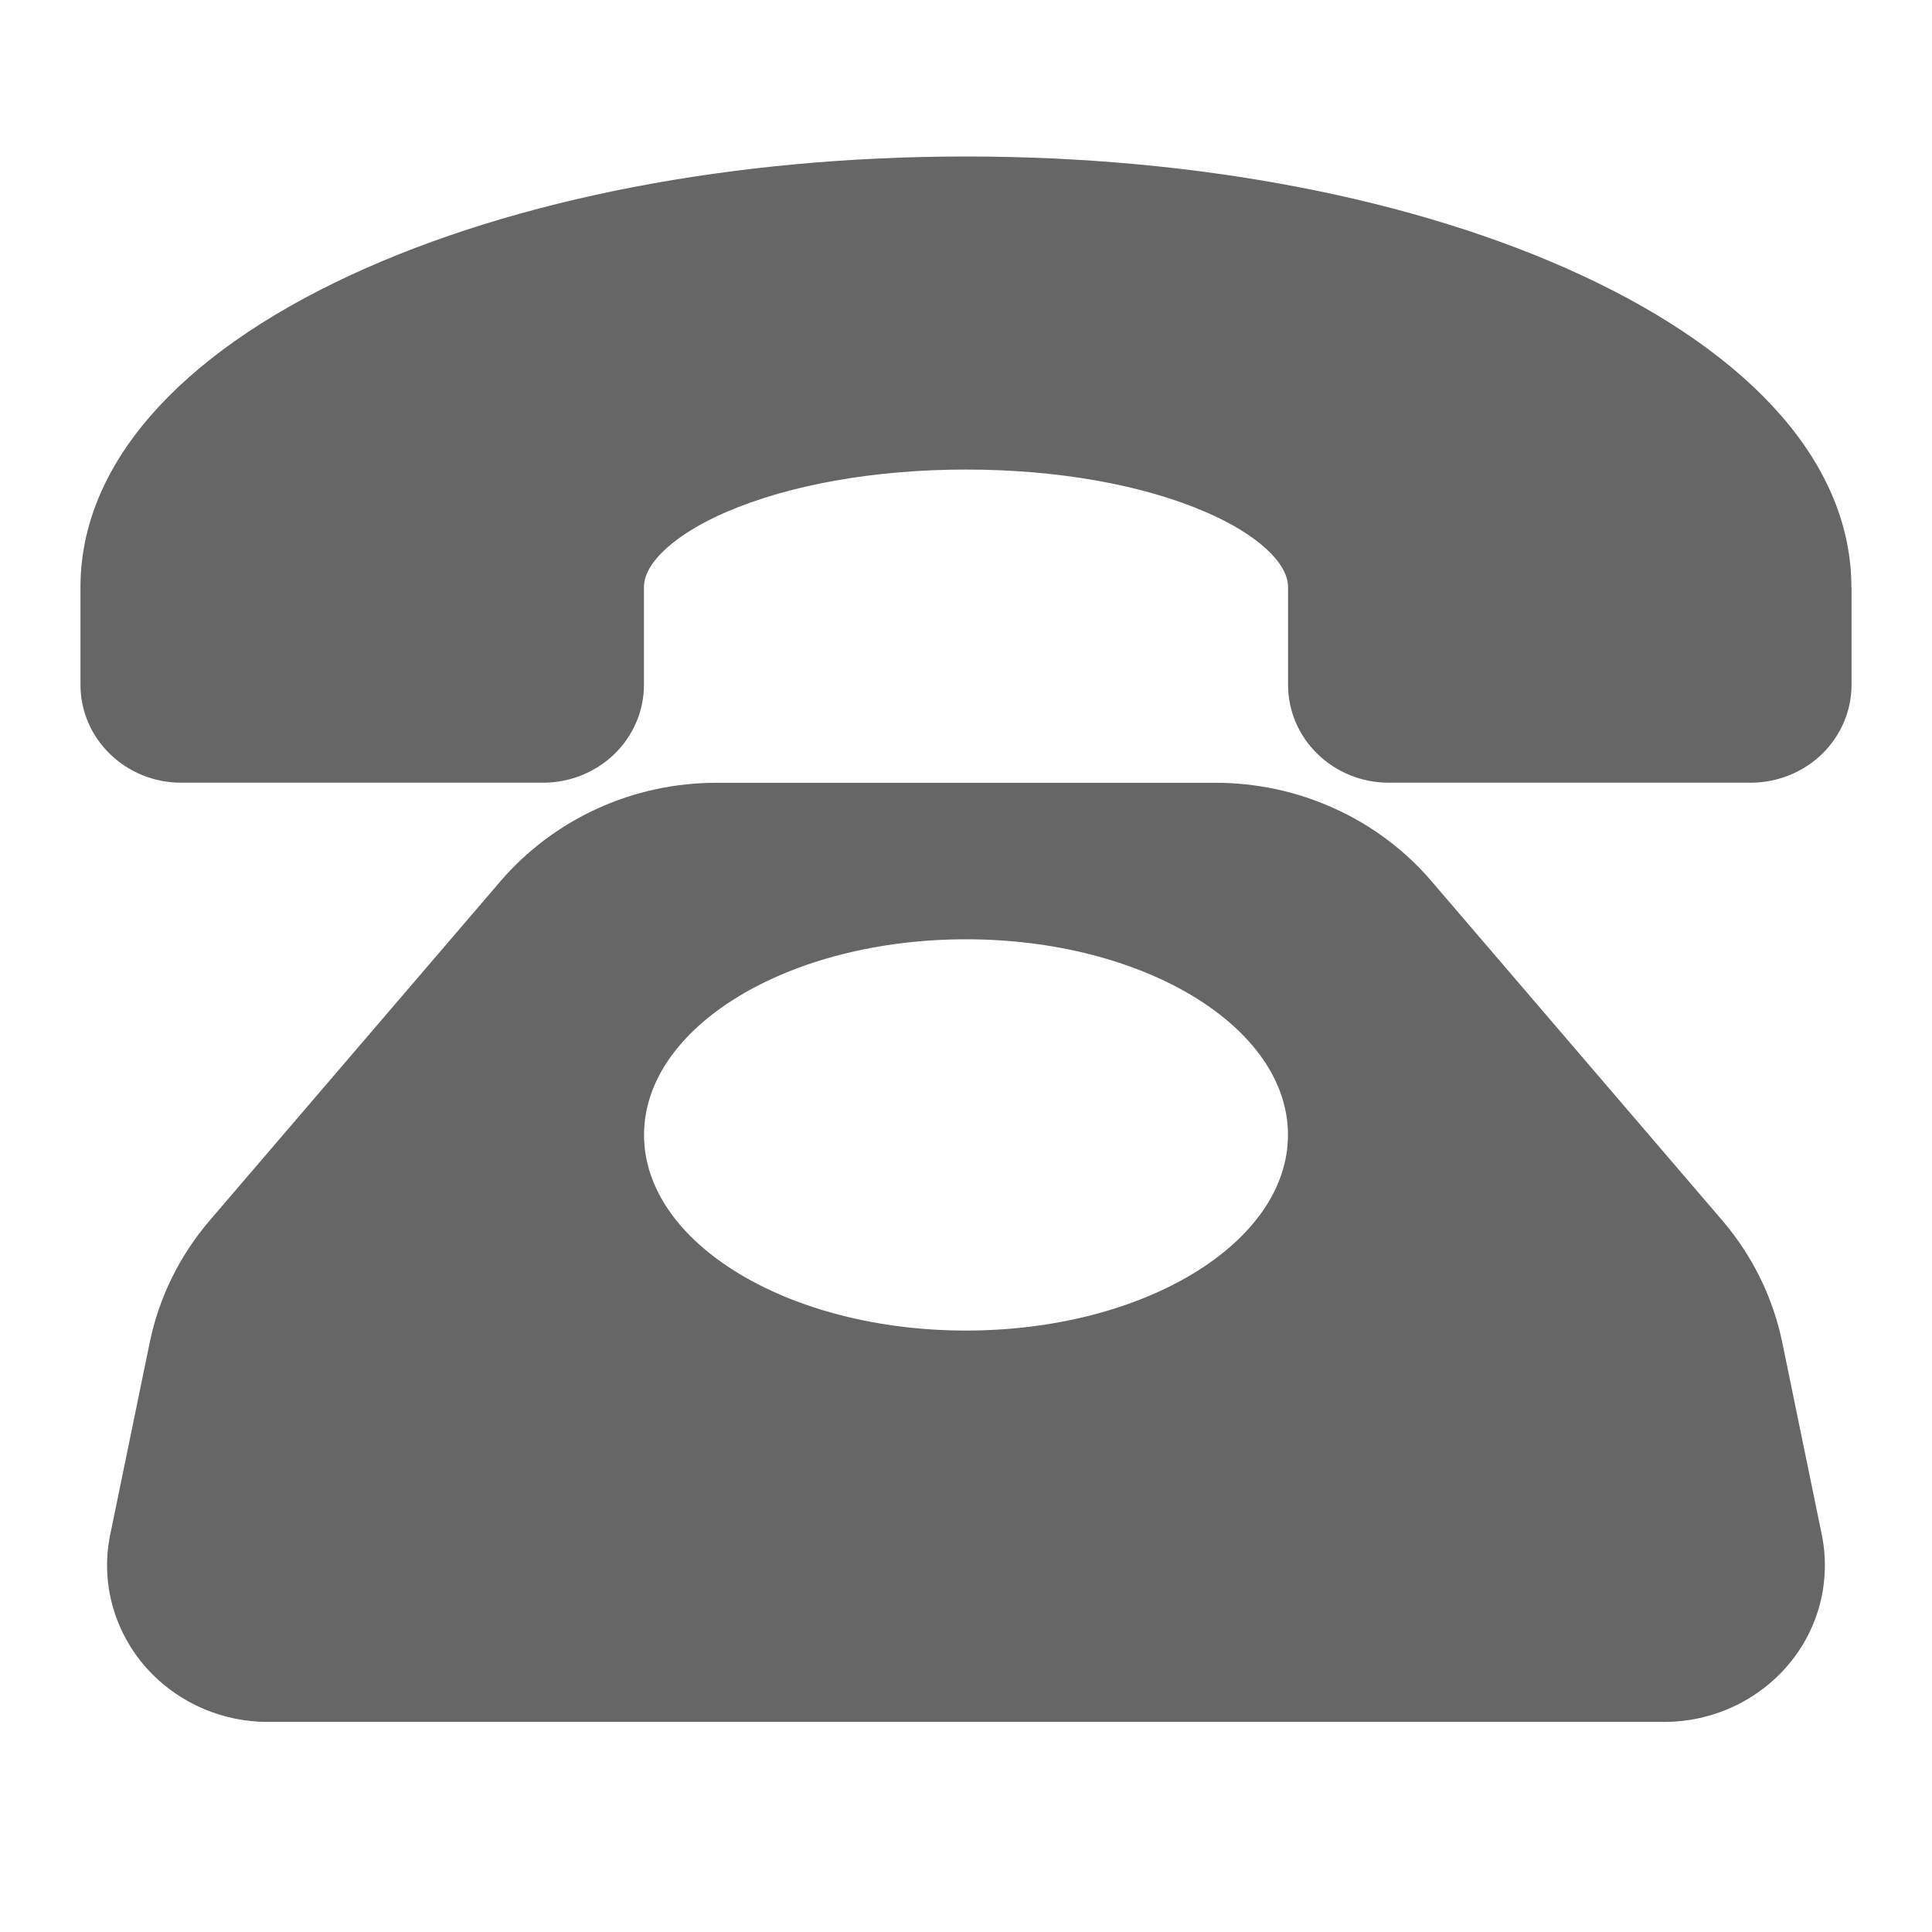 <svg fill="none" height="23" viewBox="0 0 23 23" width="23" xmlns="http://www.w3.org/2000/svg" xmlns:xlink="http://www.w3.org/1999/xlink"><clipPath id="a"><path d="m0 0h23v23h-23z"/></clipPath><g clip-path="url(#a)"><path d="m21.217 15.979c-.11-.533-.355-1.03-.712-1.448l-3.462-4.039c-.314-.368-.708-.664-1.154-.866-.445-.203-.931-.308-1.423-.307h-5.932c-.492-.001-.978.104-1.423.307-.445.203-.839.499-1.154.866l-3.462 4.039c-.357.418-.602.915-.712 1.448l-.471 2.291c-.056.27-.049.549.02.817s.198.517.377.73c.18.213.406.385.662.503.256.118.536.179.82.179h16.618c.284 0 .564-.061.82-.179.256-.118.482-.29.662-.503s.309-.463.377-.73.075-.546.02-.817zm-9.717-.139c-2.117 0-3.833-1.043-3.833-2.329 0-1.287 1.716-2.329 3.833-2.329 2.117 0 3.833 1.043 3.833 2.329 0 1.286-1.716 2.329-3.833 2.329zm10.542-8.852v1.165c-0.0.309-.127.605-.351.823-.225.218-.529.341-.847.342h-4.312c-.318-0-.622-.123-.847-.342-.225-.218-.351-.514-.351-.823v-1.165c0-.289-.374-.631-.979-.892-.754-.326-1.768-.506-2.855-.506-1.086 0-2.1.18-2.855.506-.604.261-.979.603-.979.892v1.165c-0.0.309-.127.605-.351.823-.225.218-.529.341-.847.342h-4.312c-.318-0-.622-.123-.847-.342-.225-.218-.351-.514-.351-.823v-1.165c0-1.434 1.144-2.753 3.22-3.715 1.964-.909 4.564-1.41 7.321-1.41 2.758 0 5.358.501 7.321 1.41 2.077.962 3.22 2.281 3.22 3.715z" fill="#666"/></g></svg>